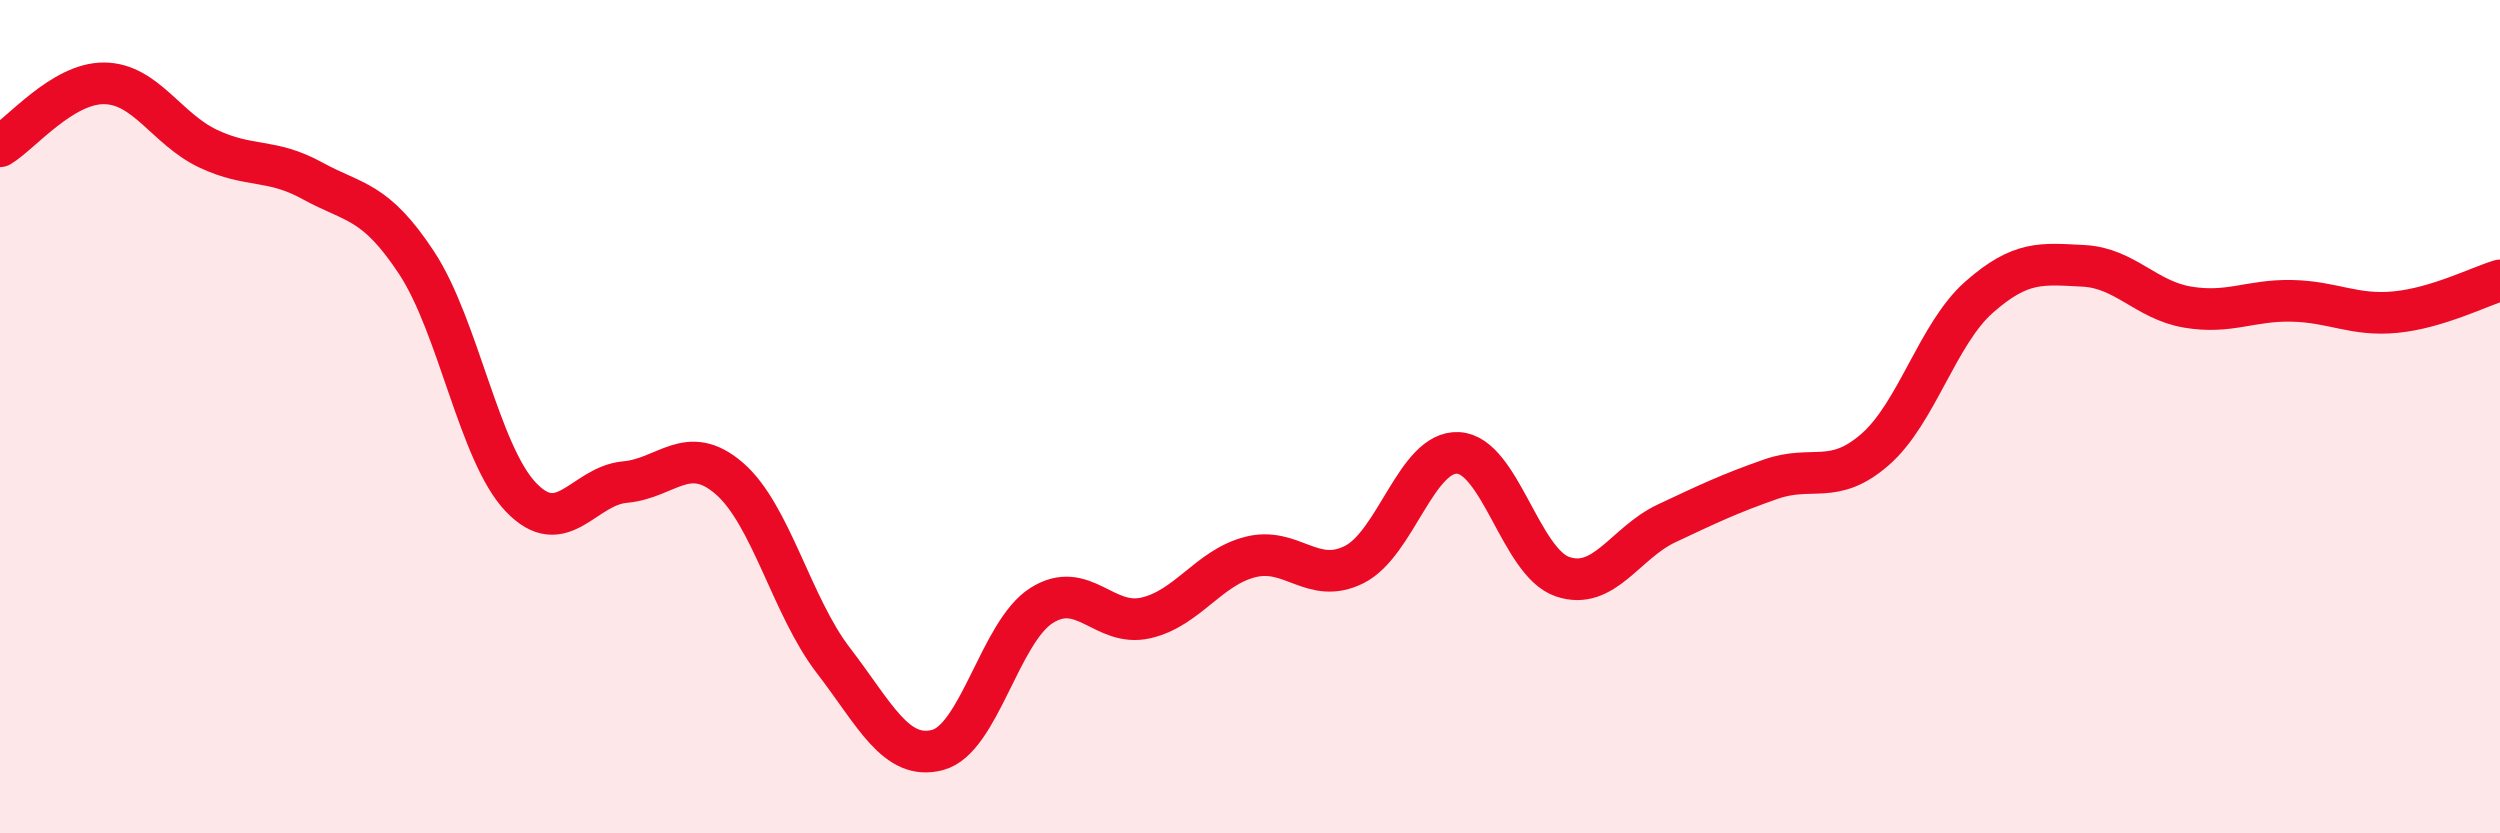 
    <svg width="60" height="20" viewBox="0 0 60 20" xmlns="http://www.w3.org/2000/svg">
      <path
        d="M 0,3.51 C 0.5,3.21 1.5,1.99 2.5,2 C 3.5,2.01 4,3.1 5,3.57 C 6,4.04 6.5,3.79 7.5,4.34 C 8.5,4.89 9,4.79 10,6.31 C 11,7.83 11.5,10.88 12.5,11.93 C 13.5,12.98 14,11.66 15,11.57 C 16,11.48 16.5,10.62 17.5,11.48 C 18.5,12.34 19,14.55 20,15.85 C 21,17.15 21.5,18.26 22.5,18 C 23.5,17.74 24,15.16 25,14.53 C 26,13.9 26.5,15.06 27.5,14.83 C 28.5,14.6 29,13.63 30,13.37 C 31,13.11 31.5,14.05 32.5,13.55 C 33.5,13.05 34,10.81 35,10.87 C 36,10.93 36.5,13.5 37.5,13.84 C 38.5,14.18 39,13.03 40,12.56 C 41,12.09 41.5,11.85 42.5,11.5 C 43.5,11.15 44,11.66 45,10.79 C 46,9.92 46.5,8.01 47.5,7.13 C 48.5,6.25 49,6.33 50,6.38 C 51,6.43 51.5,7.2 52.5,7.37 C 53.5,7.54 54,7.2 55,7.22 C 56,7.24 56.5,7.59 57.5,7.49 C 58.5,7.39 59.5,6.88 60,6.73L60 20L0 20Z"
        fill="#EB0A25"
        opacity="0.1"
        stroke-linecap="round"
        stroke-linejoin="round"
      />
      <path
        d="M 0,3.51 C 0.5,3.21 1.5,1.99 2.5,2 C 3.5,2.01 4,3.1 5,3.57 C 6,4.04 6.5,3.79 7.5,4.34 C 8.5,4.89 9,4.79 10,6.31 C 11,7.83 11.5,10.88 12.5,11.93 C 13.5,12.98 14,11.66 15,11.57 C 16,11.48 16.5,10.62 17.5,11.48 C 18.5,12.34 19,14.55 20,15.85 C 21,17.15 21.5,18.26 22.5,18 C 23.5,17.74 24,15.16 25,14.53 C 26,13.9 26.5,15.06 27.5,14.83 C 28.5,14.6 29,13.63 30,13.37 C 31,13.11 31.5,14.05 32.5,13.55 C 33.5,13.05 34,10.81 35,10.87 C 36,10.93 36.5,13.5 37.5,13.84 C 38.5,14.18 39,13.03 40,12.56 C 41,12.09 41.5,11.85 42.5,11.5 C 43.5,11.15 44,11.66 45,10.79 C 46,9.92 46.5,8.01 47.5,7.13 C 48.5,6.25 49,6.33 50,6.38 C 51,6.43 51.5,7.2 52.5,7.37 C 53.5,7.54 54,7.2 55,7.22 C 56,7.24 56.5,7.59 57.5,7.49 C 58.5,7.39 59.5,6.88 60,6.73"
        stroke="#EB0A25"
        stroke-width="1"
        fill="none"
        stroke-linecap="round"
        stroke-linejoin="round"
      />
    </svg>
  